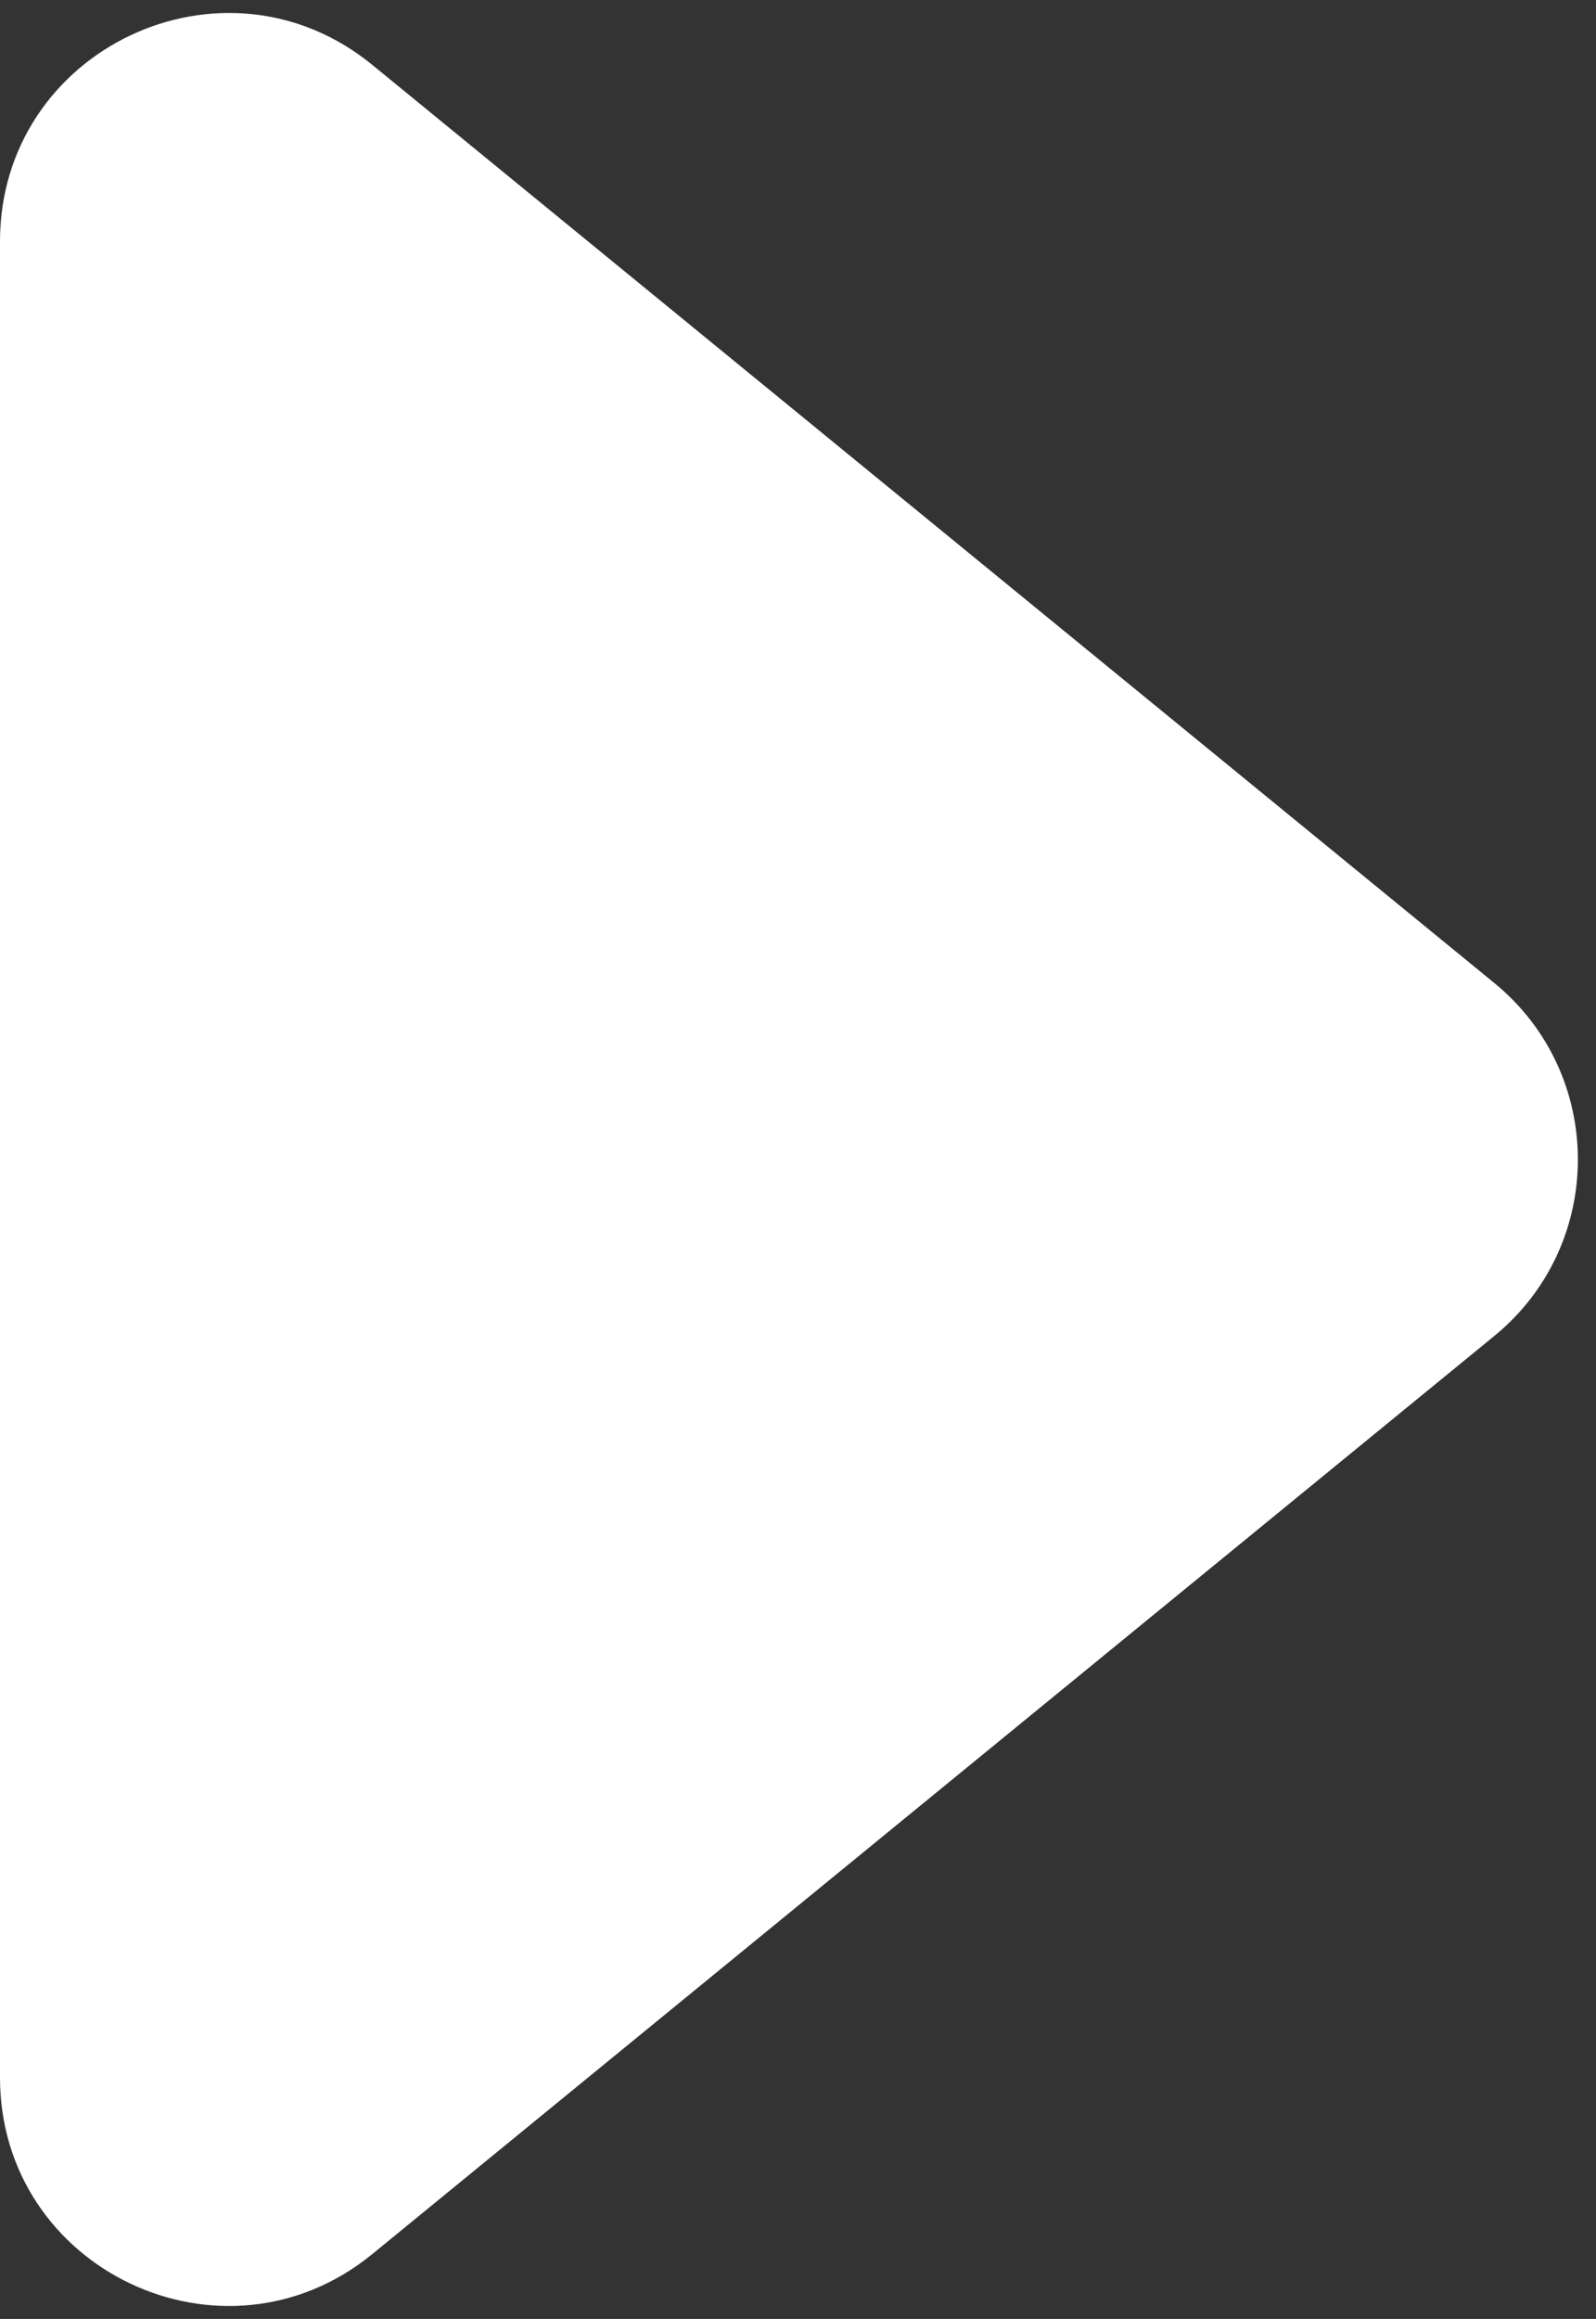 <?xml version="1.0" encoding="UTF-8"?> <svg xmlns="http://www.w3.org/2000/svg" width="42" height="61" viewBox="0 0 42 61" fill="none"><rect x="0" y="0" width="42" height="61" fill="#333333" stroke="none"/><path d="M39.322 25.856C42.257 28.256 42.257 32.744 39.322 35.144L9.799 59.292C5.881 62.496 8.48451e-06 59.709 8.42416e-06 54.647L7.84825e-06 6.353C7.78789e-06 1.291 5.881 -1.496 9.799 1.708L39.322 25.856Z" fill="white"></path></svg> 